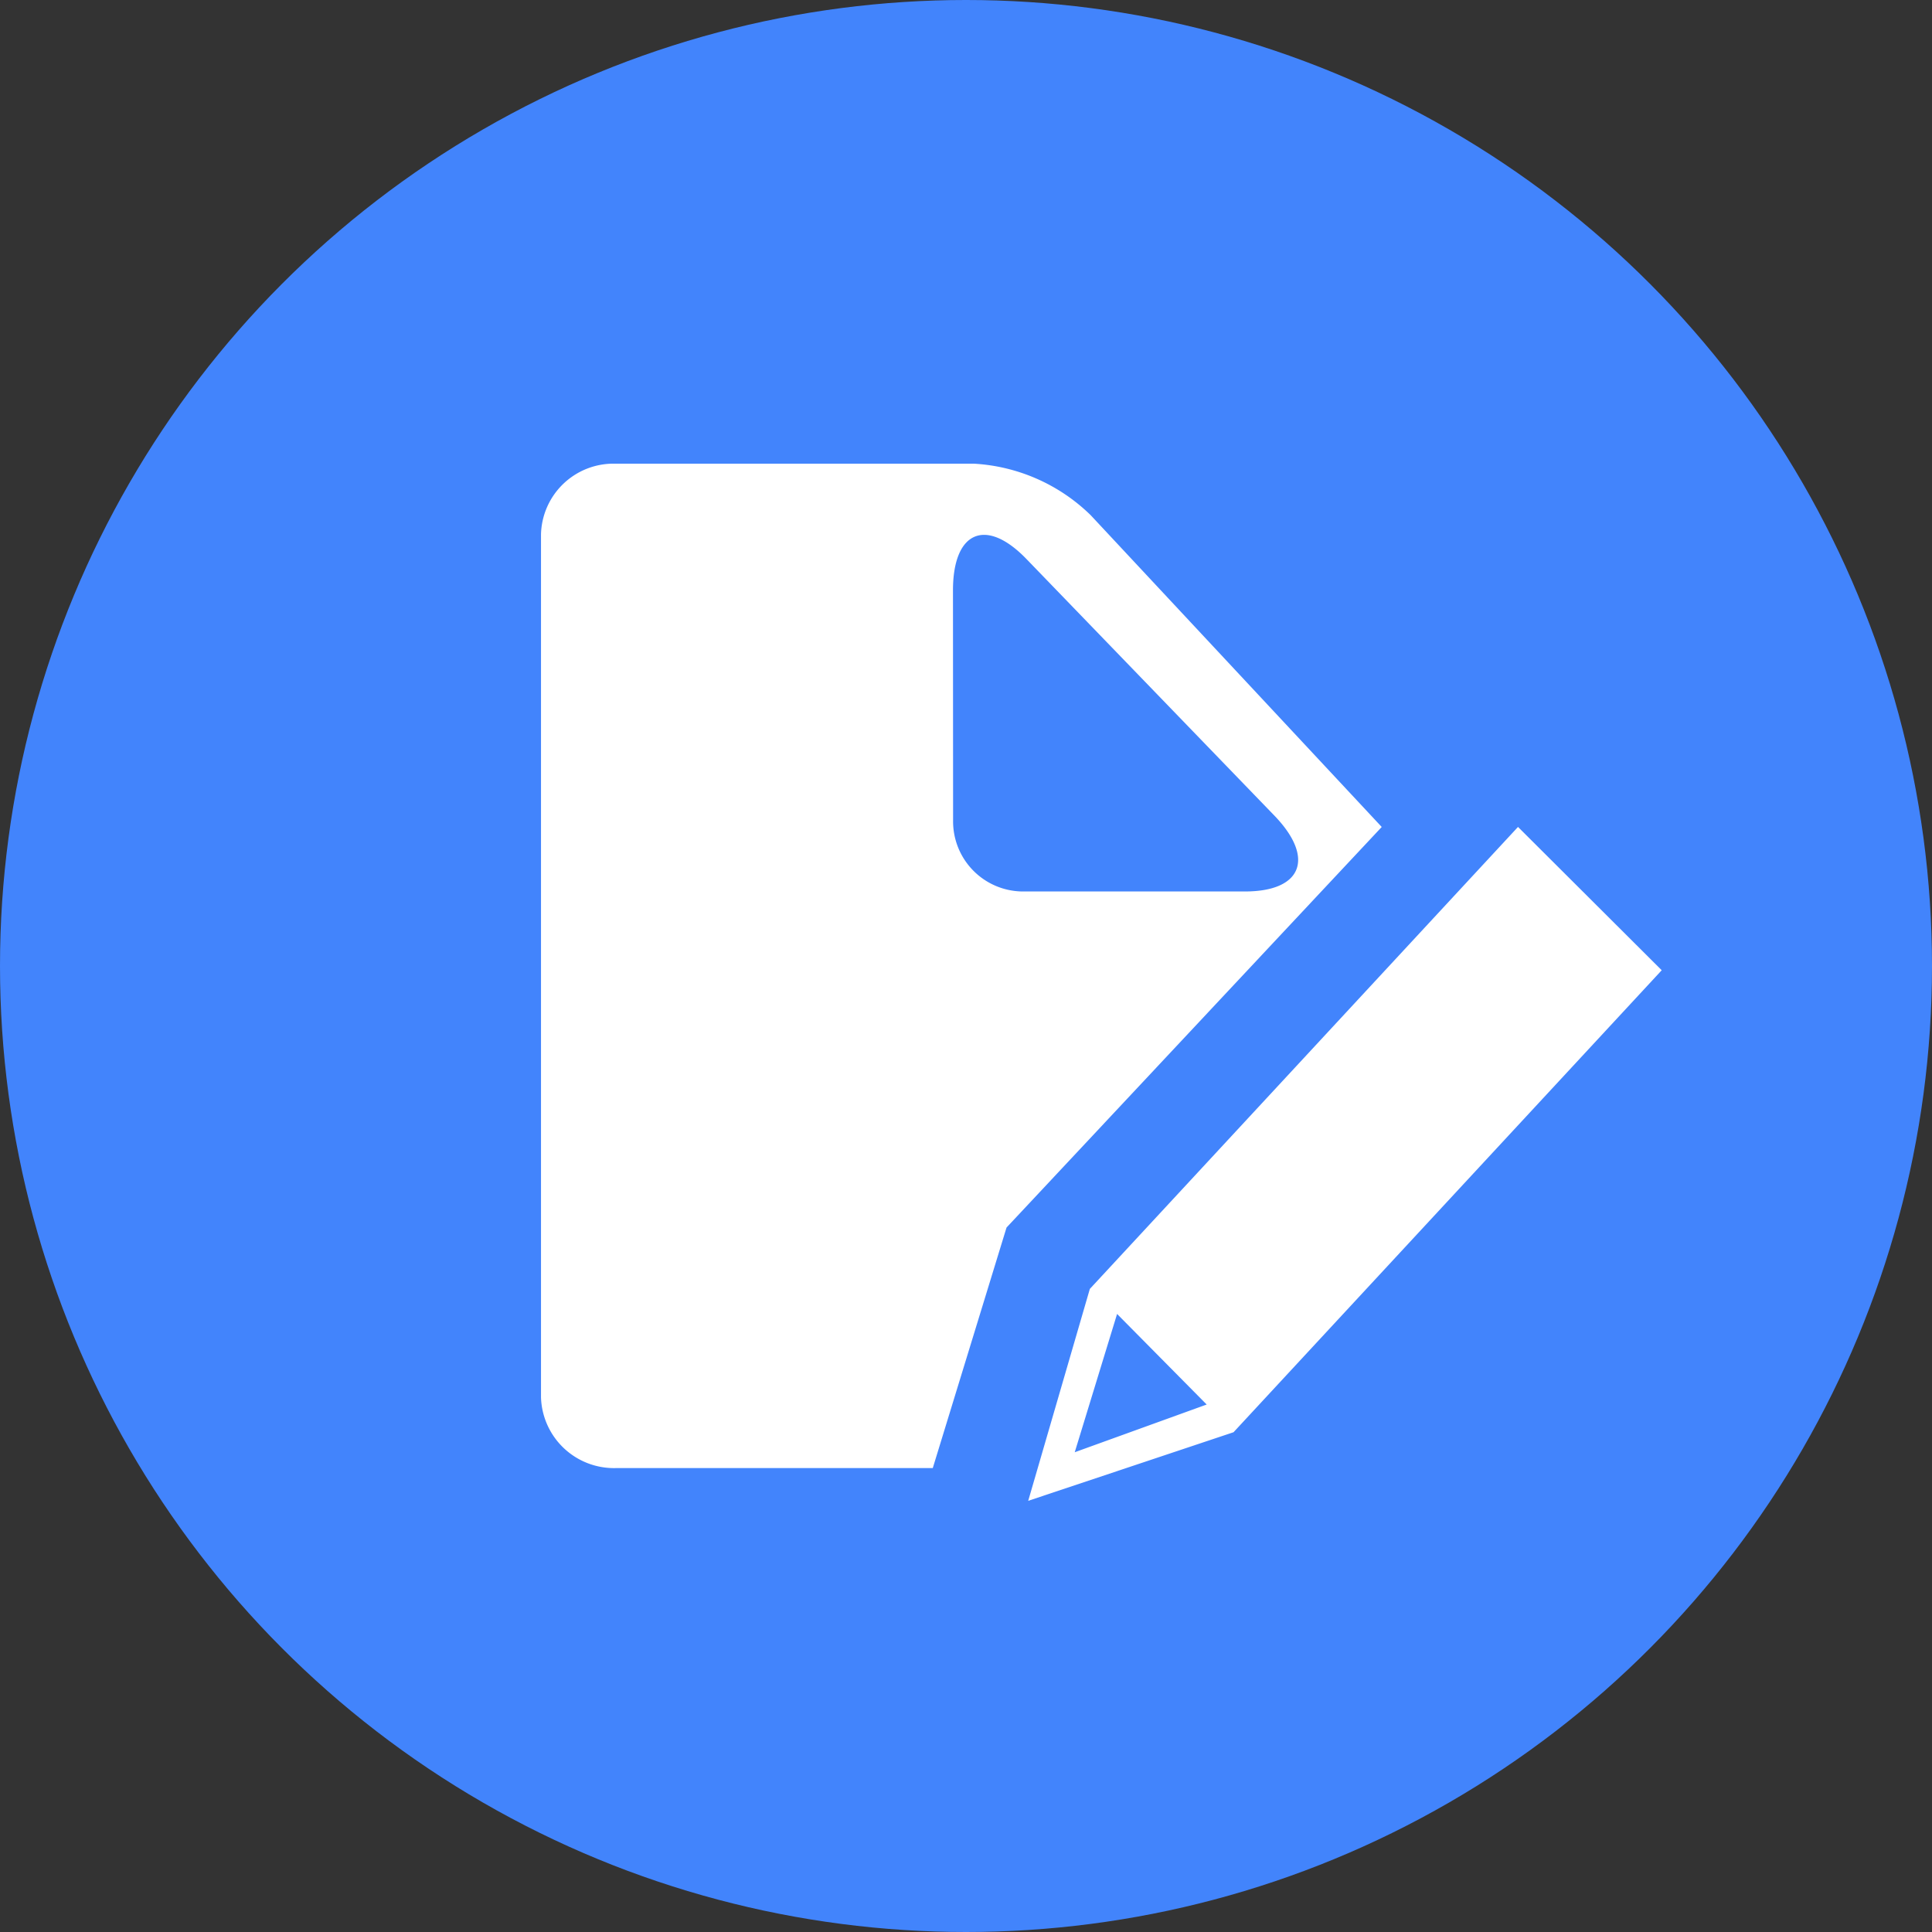 <svg xmlns="http://www.w3.org/2000/svg" width="50" height="50" viewBox="0 0 50 50">
  <rect x="0" y="0" width="50" height="50" fill="#333333" stroke="none"/>
  <g id="Rename" transform="translate(-128 -1024)">
    <circle id="椭圆_715" data-name="椭圆 715" cx="25" cy="25" r="25" transform="translate(128 1024)" fill="#4284fc"/>
    <path id="路径_8628" data-name="路径 8628" d="M129.132,139.194h8.211l1.909-6.225,9.71-10.367-7.534-8.071a4.7,4.7,0,0,0-3.02-1.331h-9.284a1.877,1.877,0,0,0-1.92,1.83v22.33a1.89,1.89,0,0,0,1.928,1.834Zm8.734-22.716c0-1.524.848-1.9,1.9-.812l6.419,6.643c1.061,1.1.708,1.962-.759,1.962h-5.78a1.814,1.814,0,0,1-1.777-1.842Zm1.947,23.563,5.314-1.775,11.081-11.956-3.719-3.709-11.081,11.956Zm2.3-4.836,2.319,2.344-3.415,1.235Z" transform="translate(14.797 922.8)" fill="#fff"/>
  </g>
</svg>
